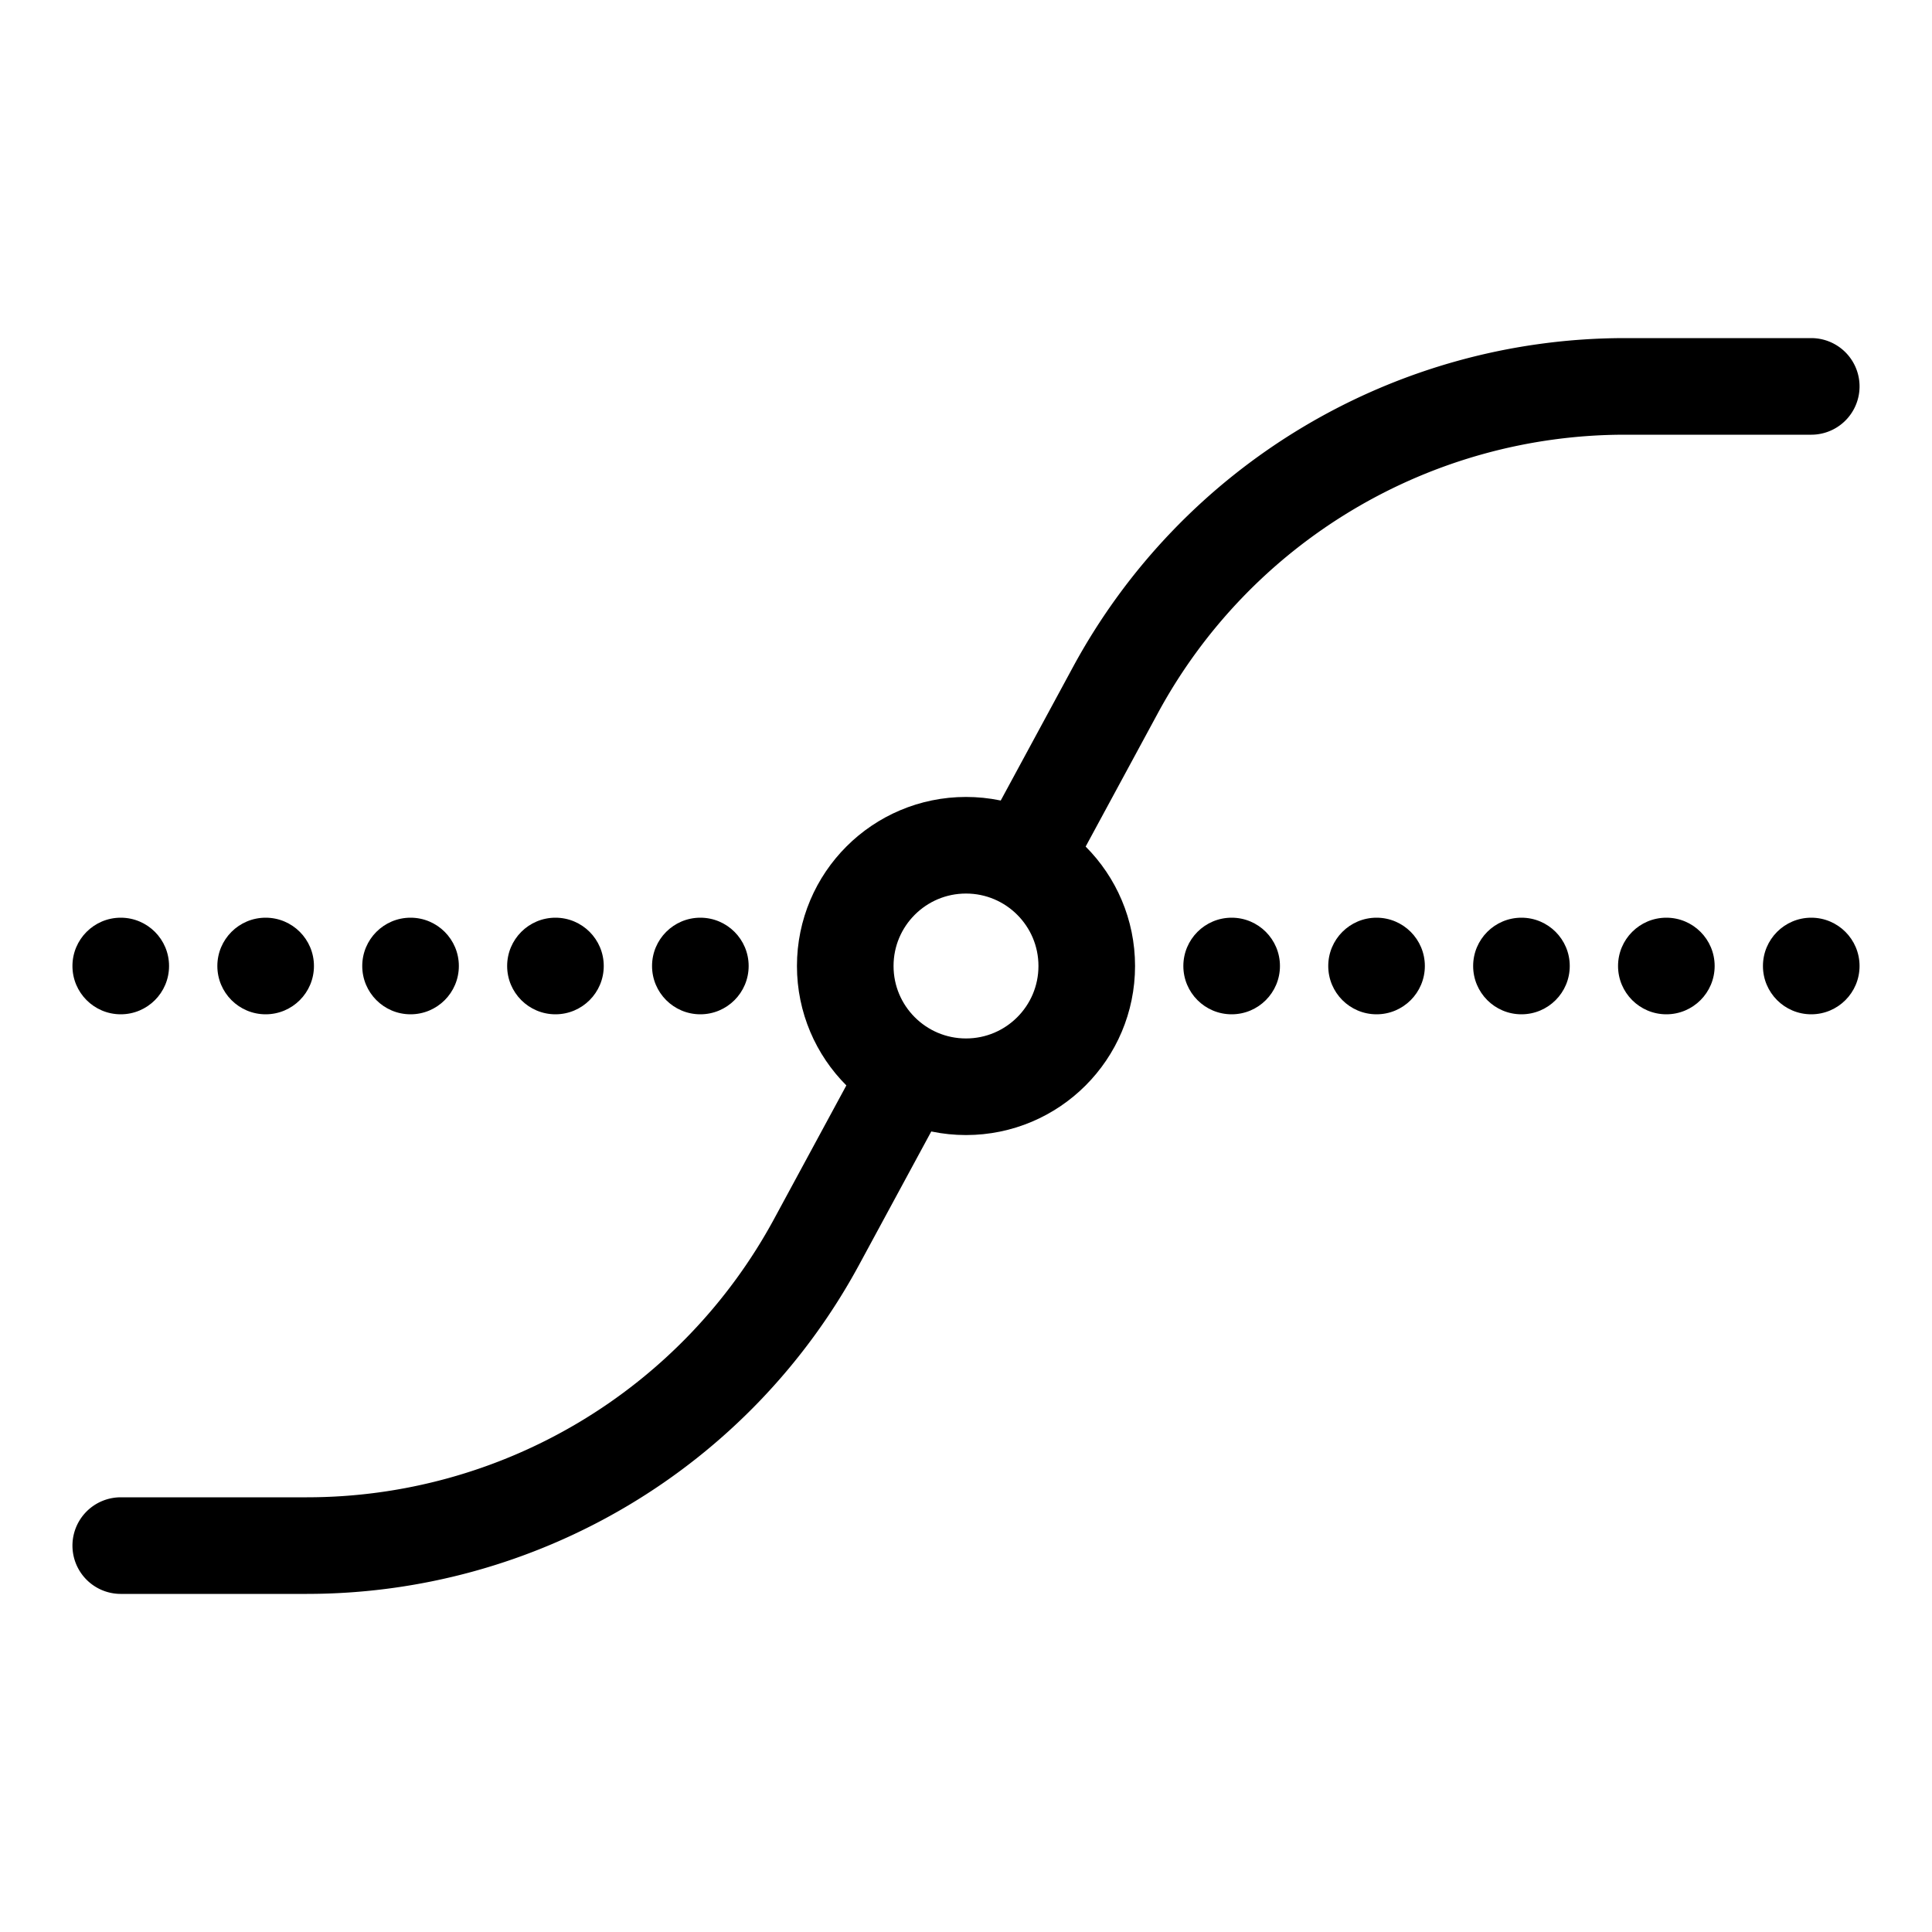 <svg xmlns="http://www.w3.org/2000/svg" viewBox="0 0 80 80" id="average">
  <circle cx="40" cy="40" r="5" fill="none" stroke="#000" stroke-linecap="round" stroke-linejoin="round" stroke-width="4"></circle>
  <path fill="none" stroke="#000" stroke-linecap="round" stroke-linejoin="round" stroke-width="4" d="M42.71 35l3.48-6.43A24 24 0 0167.29 16H75M37.29 45l-3.48 6.43A24 24 0 0112.71 64H5"></path>
  <circle cx="5" cy="40" r="2"></circle>
  <circle cx="11" cy="40" r="2"></circle>
  <circle cx="17" cy="40" r="2"></circle>
  <circle cx="23" cy="40" r="2"></circle>
  <circle cx="29" cy="40" r="2"></circle>
  <circle cx="51" cy="40" r="2"></circle>
  <circle cx="57" cy="40" r="2"></circle>
  <circle cx="63" cy="40" r="2"></circle>
  <circle cx="69" cy="40" r="2"></circle>
  <circle cx="75" cy="40" r="2"></circle>
</svg>
